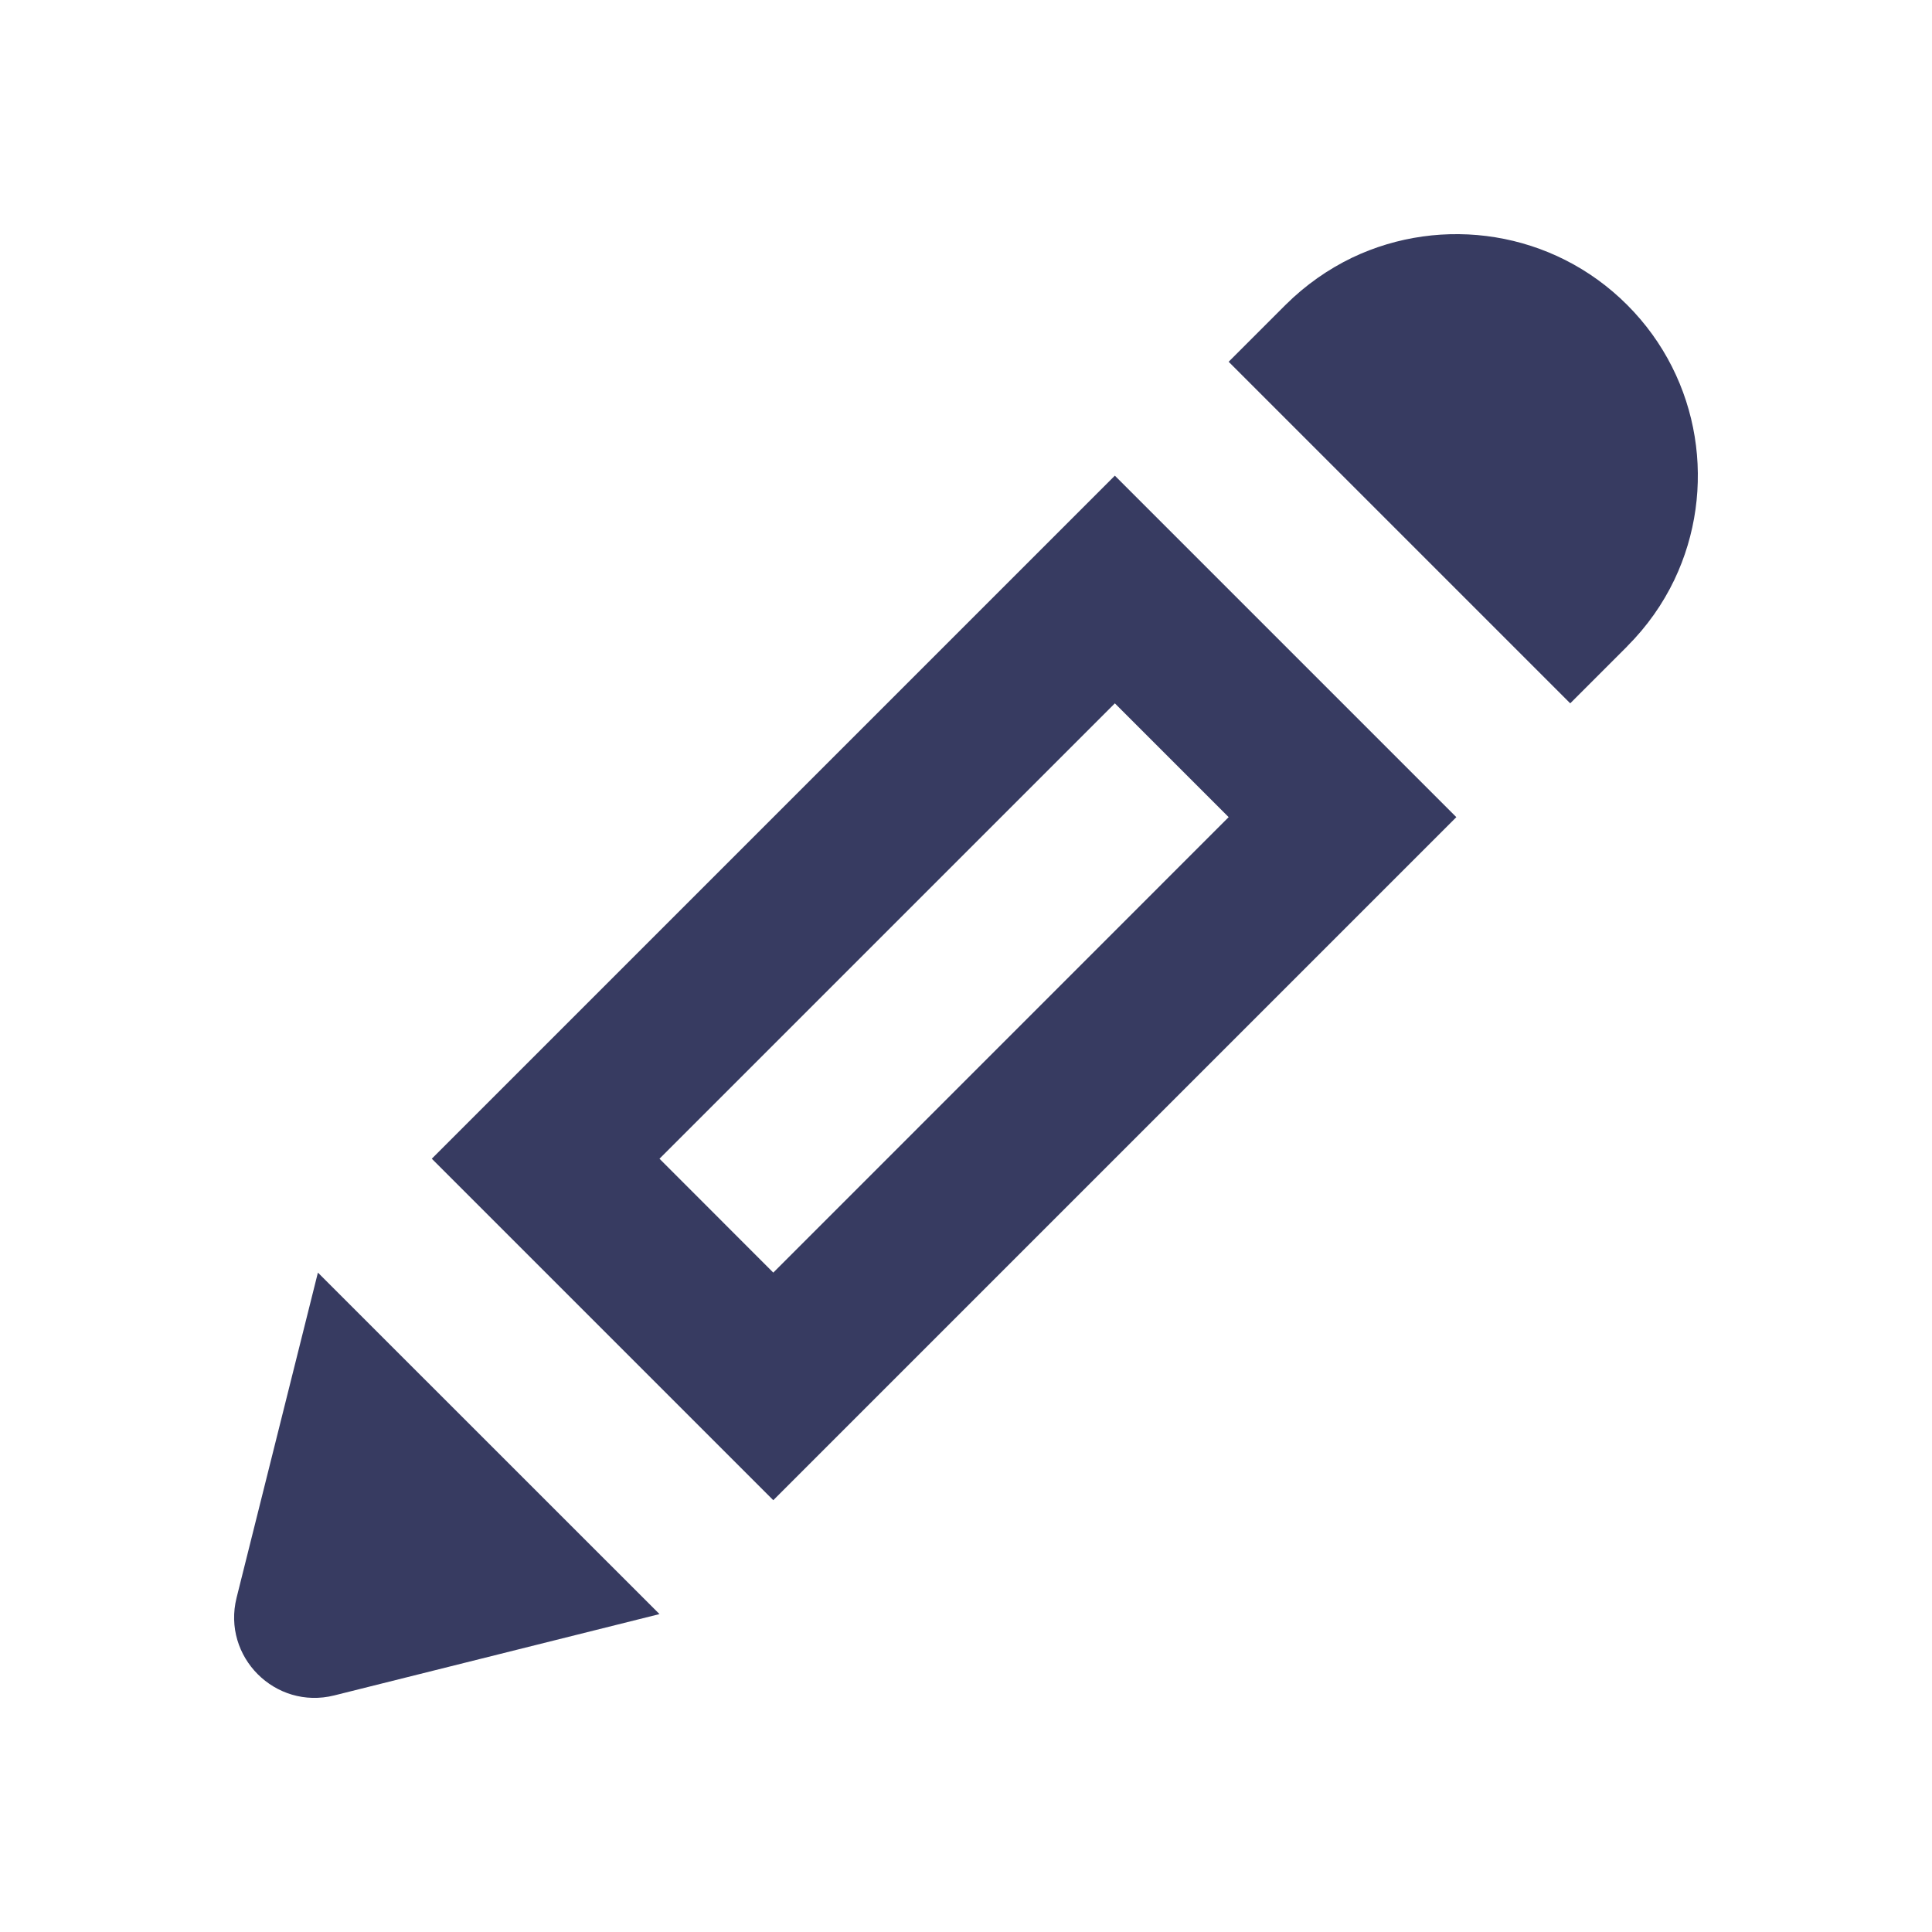 <?xml version="1.0" encoding="UTF-8"?>
<svg xmlns="http://www.w3.org/2000/svg" width="20" height="20" viewBox="0 0 20 20" fill="none">
  <path fill-rule="evenodd" clip-rule="evenodd" d="M12.719 3.745L13.308 3.156C13.515 2.95 13.749 2.787 13.998 2.667C14.927 2.224 16.074 2.386 16.844 3.156C17.614 3.926 17.776 5.073 17.333 6.002C17.214 6.251 17.051 6.484 16.845 6.69C16.845 6.691 16.844 6.691 16.844 6.692L16.255 7.281L12.719 3.745ZM11.541 4.924L4.47 11.995L8.005 15.53L15.076 8.459L11.541 4.924ZM11.541 7.281L6.827 11.995L8.005 13.174L12.719 8.459L11.541 7.281ZM3.291 13.174L2.449 16.54C2.297 17.151 2.849 17.703 3.46 17.551L6.827 16.709L3.291 13.174Z" fill="#373B61"></path>
</svg>
